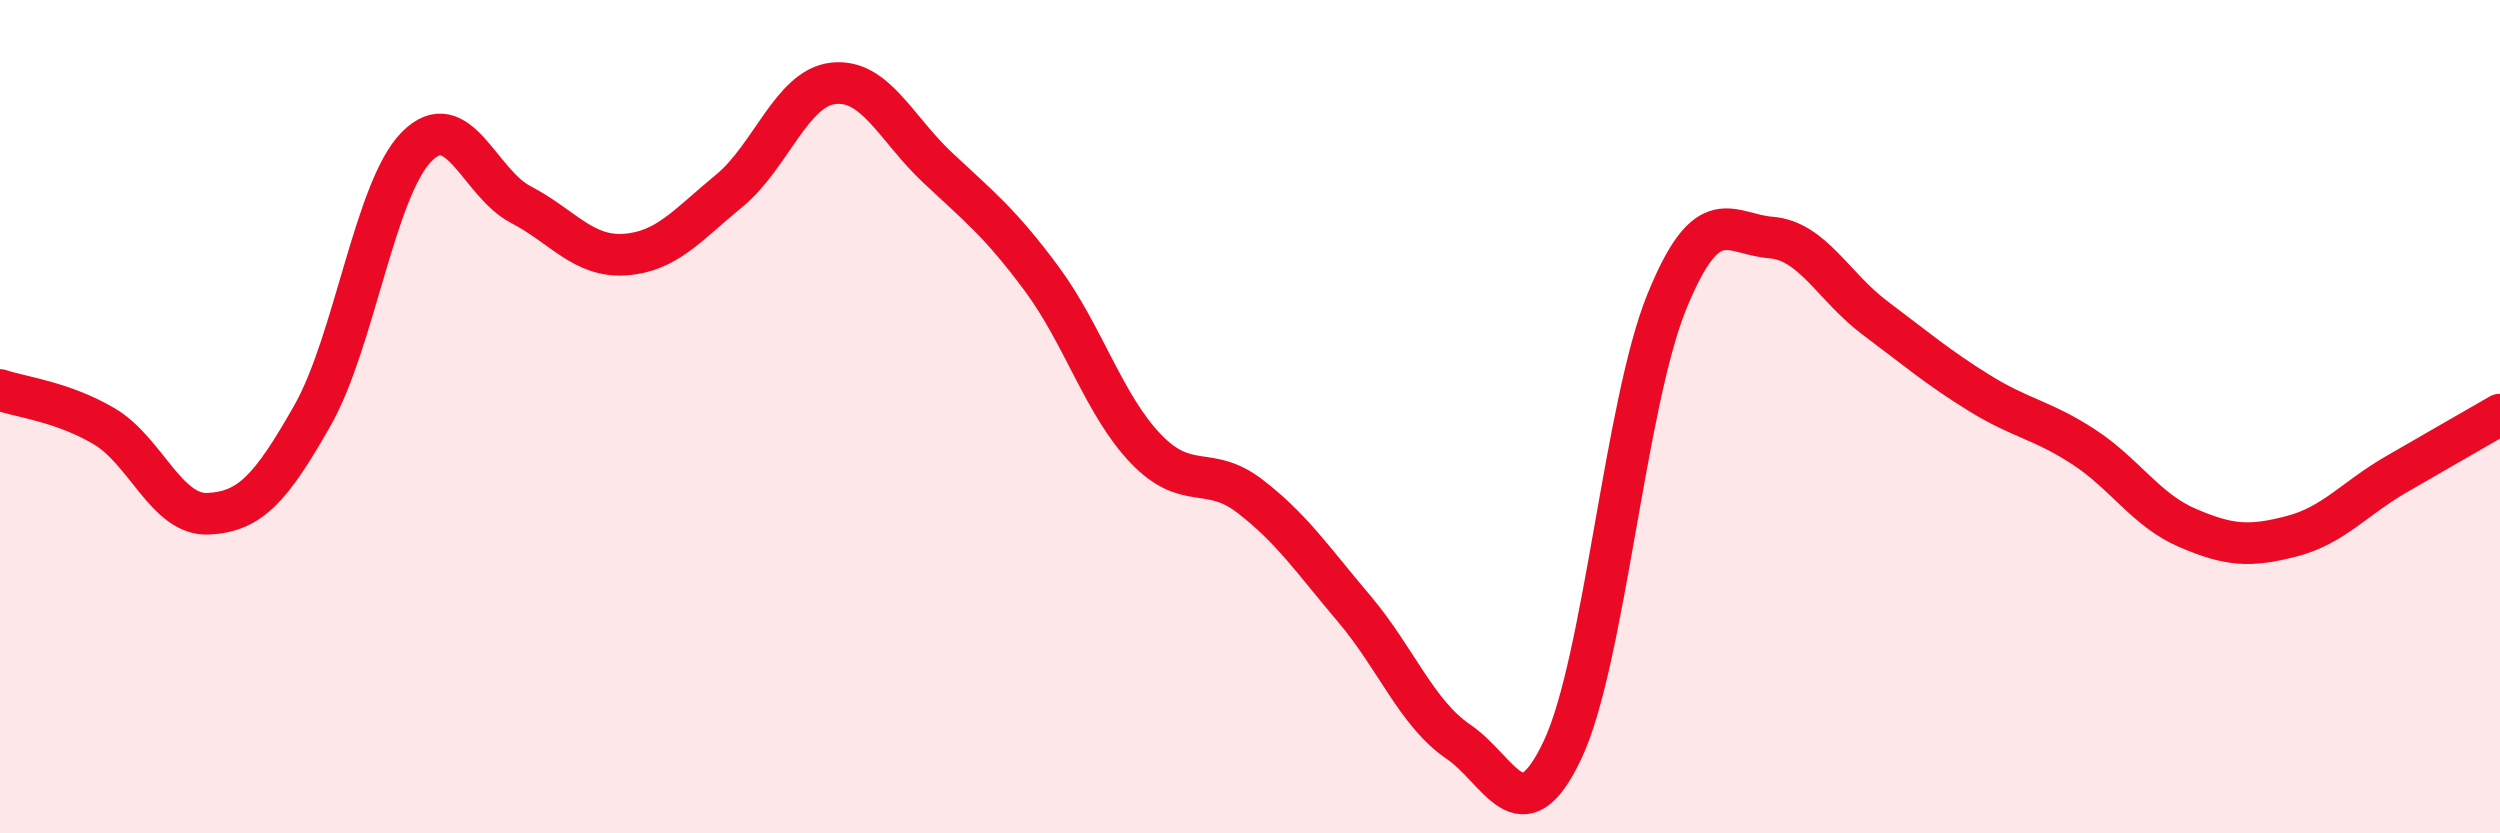 
    <svg width="60" height="20" viewBox="0 0 60 20" xmlns="http://www.w3.org/2000/svg">
      <path
        d="M 0,9.36 C 0.5,9.53 1.5,9.64 2.5,10.23 C 3.5,10.82 4,12.38 5,12.33 C 6,12.28 6.5,11.73 7.5,9.97 C 8.5,8.21 9,4.53 10,3.52 C 11,2.51 11.5,4.39 12.5,4.91 C 13.5,5.43 14,6.18 15,6.11 C 16,6.04 16.5,5.4 17.5,4.58 C 18.5,3.76 19,2.11 20,2 C 21,1.89 21.5,3.08 22.5,4.02 C 23.5,4.96 24,5.34 25,6.69 C 26,8.04 26.5,9.73 27.5,10.77 C 28.5,11.81 29,11.14 30,11.91 C 31,12.68 31.5,13.43 32.5,14.61 C 33.5,15.79 34,17.12 35,17.8 C 36,18.48 36.5,20.11 37.5,18 C 38.5,15.89 39,9.71 40,7.25 C 41,4.79 41.5,5.62 42.5,5.7 C 43.5,5.78 44,6.88 45,7.63 C 46,8.38 46.5,8.81 47.5,9.43 C 48.5,10.05 49,10.07 50,10.72 C 51,11.37 51.5,12.24 52.5,12.67 C 53.5,13.1 54,13.13 55,12.87 C 56,12.61 56.5,11.97 57.5,11.39 C 58.5,10.81 59.5,10.24 60,9.95L60 20L0 20Z"
        fill="#EB0A25"
        opacity="0.1"
        stroke-linecap="round"
        stroke-linejoin="round"
      />
      <path
        d="M 0,9.36 C 0.5,9.53 1.5,9.64 2.5,10.23 C 3.5,10.82 4,12.38 5,12.33 C 6,12.28 6.5,11.73 7.5,9.97 C 8.5,8.21 9,4.53 10,3.52 C 11,2.51 11.5,4.39 12.5,4.91 C 13.5,5.43 14,6.18 15,6.11 C 16,6.04 16.5,5.4 17.5,4.58 C 18.5,3.76 19,2.11 20,2 C 21,1.89 21.5,3.08 22.5,4.02 C 23.5,4.96 24,5.34 25,6.69 C 26,8.04 26.5,9.73 27.5,10.77 C 28.5,11.81 29,11.14 30,11.91 C 31,12.68 31.5,13.43 32.5,14.61 C 33.5,15.79 34,17.12 35,17.8 C 36,18.48 36.5,20.11 37.5,18 C 38.5,15.89 39,9.71 40,7.25 C 41,4.79 41.5,5.62 42.5,5.7 C 43.5,5.78 44,6.88 45,7.63 C 46,8.38 46.5,8.81 47.5,9.43 C 48.5,10.05 49,10.07 50,10.72 C 51,11.37 51.5,12.24 52.5,12.67 C 53.5,13.1 54,13.13 55,12.87 C 56,12.61 56.5,11.97 57.5,11.39 C 58.5,10.81 59.5,10.24 60,9.95"
        stroke="#EB0A25"
        stroke-width="1"
        fill="none"
        stroke-linecap="round"
        stroke-linejoin="round"
      />
    </svg>
  